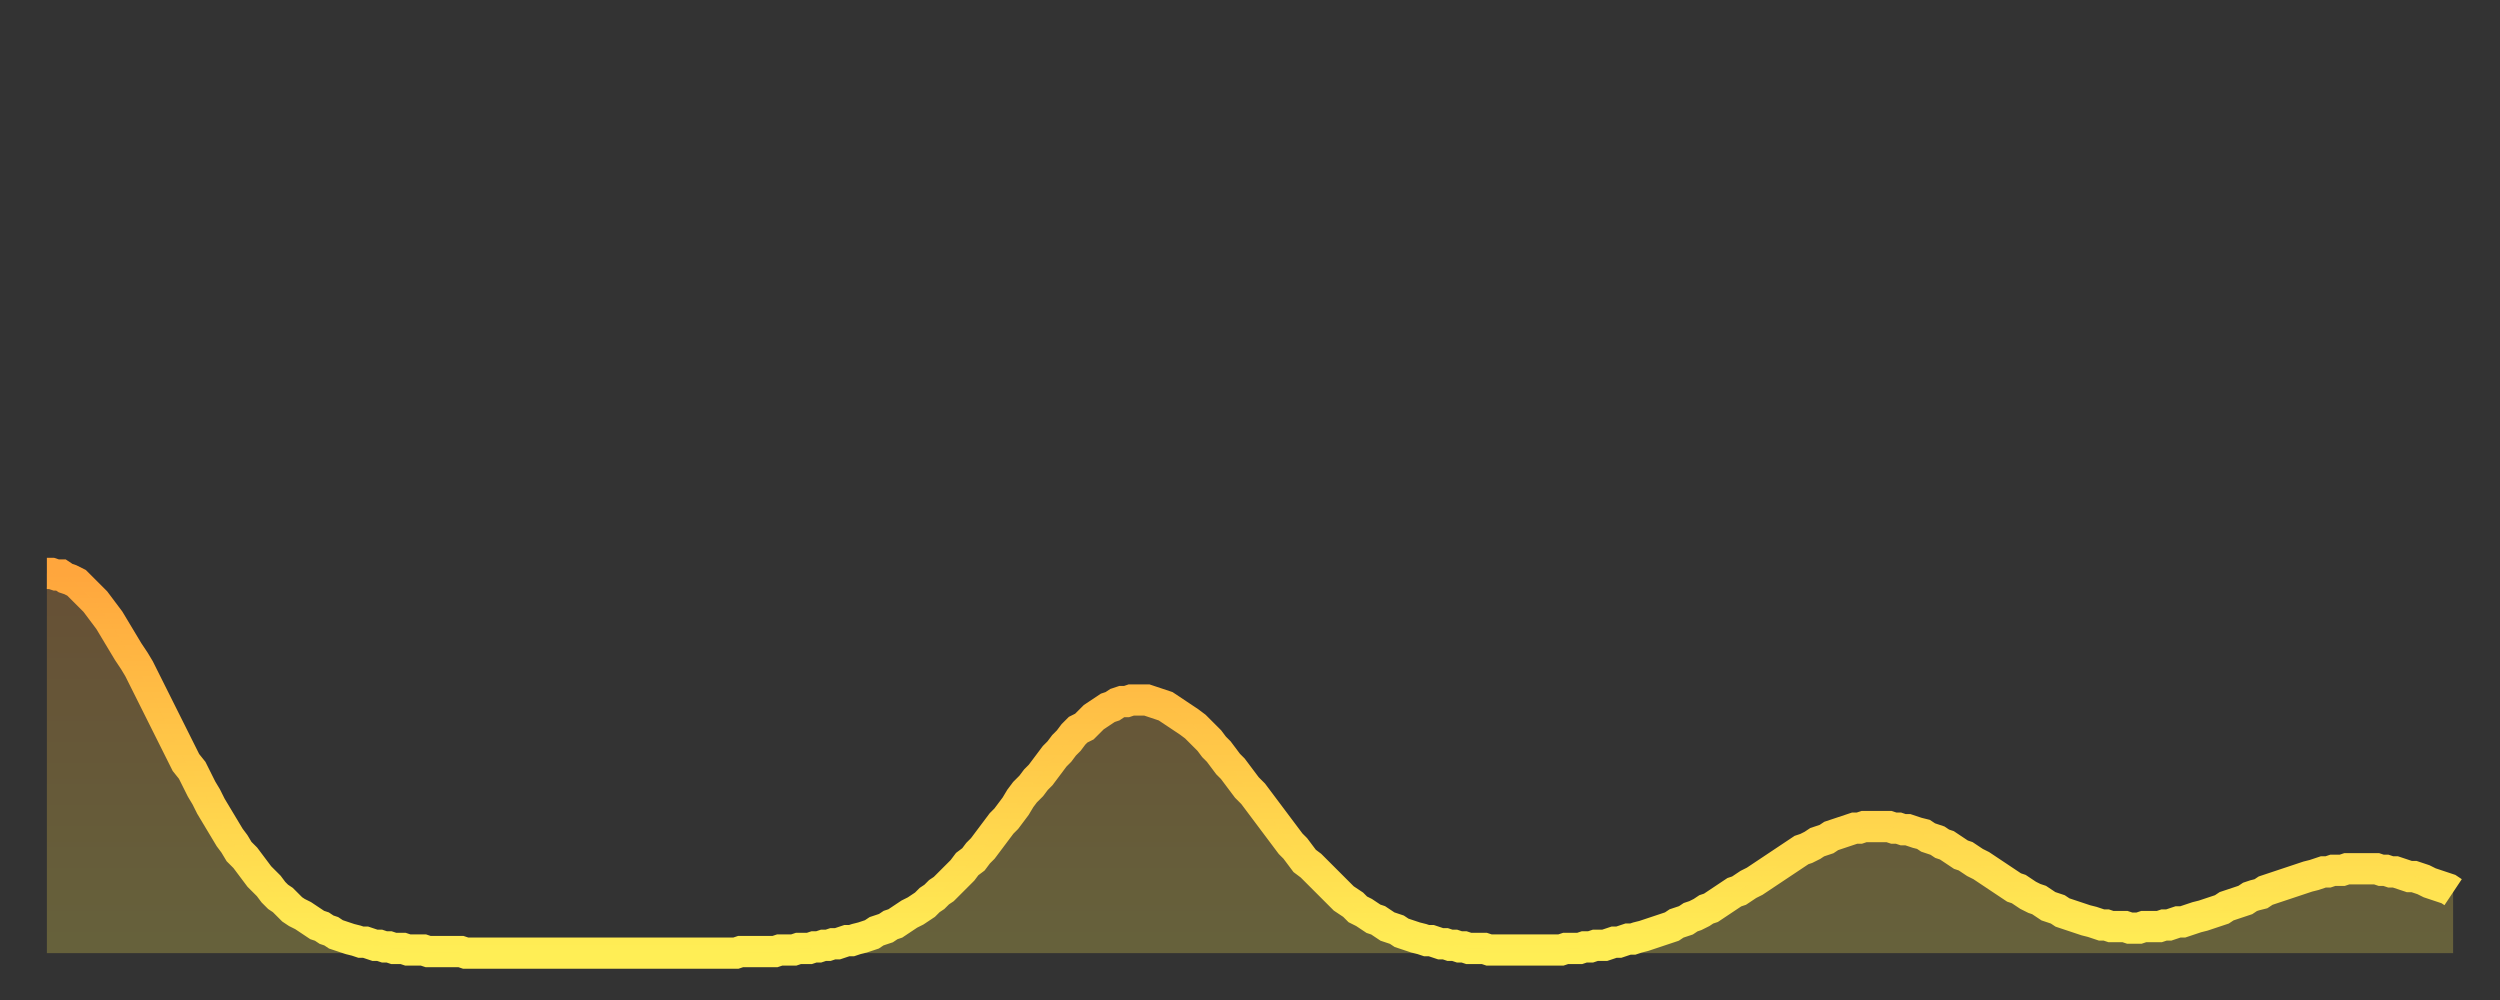 <?xml version="1.0" encoding="utf-8" ?>
<svg baseProfile="full" height="64" version="1.1" width="160" xmlns="http://www.w3.org/2000/svg" xmlns:ev="http://www.w3.org/2001/xml-events" xmlns:xlink="http://www.w3.org/1999/xlink"><rect width="100%" height="100%" fill="#333333" stroke="none"/><defs><linearGradient id="id21724" x1="0" x2="0" y1="0" y2="1"><stop offset="0%" stop-color="#ffa63d" /><stop offset="50%" stop-color="#ffca49" /><stop offset="100%" stop-color="#ffee55" /></linearGradient></defs><g transform="translate(3,3)"><g><path d="M 0.0 33.7 0.3 33.7 0.6 33.8 0.9 33.8 1.2 34.0 1.5 34.1 1.9 34.3 2.2 34.6 2.5 34.9 2.8 35.2 3.1 35.5 3.4 35.9 3.7 36.3 4.0 36.7 4.3 37.2 4.6 37.7 4.9 38.2 5.2 38.7 5.6 39.3 5.9 39.8 6.2 40.4 6.5 41.0 6.8 41.6 7.1 42.2 7.4 42.8 7.7 43.4 8.0 44.0 8.3 44.6 8.6 45.2 8.9 45.8 9.3 46.3 9.6 46.9 9.9 47.5 10.2 48.0 10.5 48.6 10.8 49.1 11.1 49.6 11.4 50.1 11.7 50.6 12.0 51.0 12.3 51.5 12.7 51.9 13.0 52.3 13.3 52.7 13.6 53.1 13.9 53.4 14.2 53.7 14.5 54.1 14.8 54.4 15.1 54.6 15.4 54.9 15.7 55.2 16.0 55.4 16.4 55.6 16.7 55.8 17.0 56.0 17.3 56.2 17.6 56.3 17.9 56.5 18.2 56.6 18.5 56.8 18.8 56.9 19.1 57.0 19.4 57.1 19.8 57.2 20.1 57.3 20.4 57.3 20.7 57.4 21.0 57.5 21.3 57.5 21.6 57.6 21.9 57.6 22.2 57.7 22.5 57.7 22.8 57.7 23.1 57.8 23.5 57.8 23.8 57.8 24.1 57.8 24.4 57.9 24.7 57.9 25.0 57.9 25.3 57.9 25.6 57.9 25.9 57.9 26.2 57.9 26.5 57.9 26.8 58.0 27.2 58.0 27.5 58.0 27.8 58.0 28.1 58.0 28.4 58.0 28.7 58.0 29.0 58.0 29.3 58.0 29.6 58.0 29.9 58.0 30.2 58.0 30.6 58.0 30.9 58.0 31.2 58.0 31.5 58.0 31.8 58.0 32.1 58.0 32.4 58.0 32.7 58.0 33.0 58.0 33.3 58.0 33.6 58.0 33.9 58.0 34.3 58.0 34.6 58.0 34.9 58.0 35.2 58.0 35.5 58.0 35.8 58.0 36.1 58.0 36.4 58.0 36.7 58.0 37.0 58.0 37.3 58.0 37.7 58.0 38.0 58.0 38.3 58.0 38.6 58.0 38.9 58.0 39.2 58.0 39.5 58.0 39.8 58.0 40.1 58.0 40.4 58.0 40.7 58.0 41.0 58.0 41.4 58.0 41.7 58.0 42.0 58.0 42.3 58.0 42.6 58.0 42.9 58.0 43.2 58.0 43.5 58.0 43.8 58.0 44.1 58.0 44.4 57.9 44.7 57.9 45.1 57.9 45.4 57.9 45.7 57.9 46.0 57.9 46.3 57.9 46.6 57.9 46.9 57.8 47.2 57.8 47.5 57.8 47.8 57.8 48.1 57.7 48.5 57.7 48.8 57.7 49.1 57.6 49.4 57.6 49.7 57.5 50.0 57.5 50.3 57.4 50.6 57.4 50.9 57.3 51.2 57.2 51.5 57.2 51.8 57.1 52.2 57.0 52.5 56.9 52.8 56.8 53.1 56.6 53.4 56.5 53.7 56.4 54.0 56.2 54.3 56.1 54.6 55.9 54.9 55.7 55.2 55.5 55.6 55.3 55.9 55.1 56.2 54.9 56.5 54.6 56.8 54.4 57.1 54.1 57.4 53.9 57.7 53.6 58.0 53.3 58.3 53.0 58.6 52.7 58.9 52.3 59.3 52.0 59.6 51.6 59.9 51.3 60.2 50.9 60.5 50.5 60.8 50.1 61.1 49.7 61.4 49.4 61.7 49.0 62.0 48.6 62.3 48.1 62.6 47.7 63.0 47.3 63.3 46.9 63.6 46.6 63.9 46.2 64.2 45.8 64.5 45.4 64.8 45.1 65.1 44.7 65.4 44.4 65.7 44.0 66.0 43.7 66.4 43.5 66.7 43.2 67.0 42.9 67.3 42.7 67.6 42.5 67.9 42.3 68.2 42.2 68.5 42.0 68.8 41.9 69.1 41.9 69.4 41.8 69.7 41.8 70.1 41.8 70.4 41.8 70.7 41.9 71.0 42.0 71.3 42.1 71.6 42.2 71.9 42.4 72.2 42.6 72.5 42.8 72.8 43.0 73.1 43.2 73.5 43.5 73.8 43.8 74.1 44.1 74.4 44.4 74.7 44.8 75.0 45.1 75.3 45.5 75.6 45.9 75.9 46.2 76.2 46.6 76.5 47.0 76.8 47.4 77.2 47.8 77.5 48.2 77.8 48.6 78.1 49.0 78.4 49.4 78.7 49.8 79.0 50.2 79.3 50.6 79.6 51.0 79.9 51.3 80.2 51.7 80.5 52.1 80.9 52.4 81.2 52.7 81.5 53.0 81.8 53.3 82.1 53.6 82.4 53.9 82.7 54.2 83.0 54.5 83.3 54.7 83.6 54.9 83.9 55.2 84.3 55.4 84.6 55.6 84.9 55.8 85.2 55.9 85.5 56.1 85.8 56.3 86.1 56.4 86.4 56.5 86.7 56.7 87.0 56.8 87.3 56.9 87.6 57.0 88.0 57.1 88.3 57.2 88.6 57.2 88.9 57.3 89.2 57.4 89.5 57.4 89.8 57.5 90.1 57.5 90.4 57.6 90.7 57.6 91.0 57.7 91.4 57.7 91.7 57.7 92.0 57.7 92.3 57.8 92.6 57.8 92.9 57.8 93.2 57.8 93.5 57.8 93.8 57.8 94.1 57.8 94.4 57.8 94.7 57.8 95.1 57.8 95.4 57.8 95.7 57.8 96.0 57.8 96.3 57.8 96.6 57.8 96.9 57.8 97.2 57.7 97.5 57.7 97.8 57.7 98.1 57.7 98.4 57.6 98.8 57.6 99.1 57.5 99.4 57.5 99.7 57.5 100.0 57.4 100.3 57.3 100.6 57.3 100.9 57.2 101.2 57.1 101.5 57.1 101.8 57.0 102.2 56.9 102.5 56.8 102.8 56.7 103.1 56.6 103.4 56.5 103.7 56.4 104.0 56.3 104.3 56.1 104.6 56.0 104.9 55.9 105.2 55.7 105.5 55.6 105.9 55.4 106.2 55.2 106.5 55.1 106.8 54.9 107.1 54.7 107.4 54.5 107.7 54.3 108.0 54.1 108.3 54.0 108.6 53.8 108.9 53.6 109.3 53.4 109.6 53.2 109.9 53.0 110.2 52.8 110.5 52.6 110.8 52.4 111.1 52.2 111.4 52.0 111.7 51.8 112.0 51.6 112.3 51.4 112.6 51.3 113.0 51.1 113.3 50.9 113.6 50.8 113.9 50.7 114.2 50.5 114.5 50.4 114.8 50.3 115.1 50.2 115.4 50.1 115.7 50.0 116.0 50.0 116.3 49.9 116.7 49.9 117.0 49.9 117.3 49.9 117.6 49.9 117.9 49.9 118.2 50.0 118.5 50.0 118.8 50.1 119.1 50.1 119.4 50.2 119.7 50.3 120.1 50.4 120.4 50.6 120.7 50.7 121.0 50.8 121.3 51.0 121.6 51.1 121.9 51.3 122.2 51.5 122.5 51.7 122.8 51.8 123.1 52.0 123.4 52.2 123.8 52.4 124.1 52.6 124.4 52.8 124.7 53.0 125.0 53.2 125.3 53.4 125.6 53.6 125.9 53.8 126.2 53.9 126.5 54.1 126.8 54.3 127.2 54.5 127.5 54.6 127.8 54.8 128.1 55.0 128.4 55.1 128.7 55.2 129.0 55.4 129.3 55.5 129.6 55.6 129.9 55.7 130.2 55.8 130.5 55.9 130.9 56.0 131.2 56.1 131.5 56.2 131.8 56.2 132.1 56.3 132.4 56.3 132.7 56.3 133.0 56.3 133.3 56.4 133.6 56.4 133.9 56.4 134.2 56.3 134.6 56.3 134.9 56.3 135.2 56.3 135.5 56.2 135.8 56.2 136.1 56.1 136.4 56.0 136.7 56.0 137.0 55.9 137.3 55.8 137.6 55.7 138.0 55.6 138.3 55.5 138.6 55.4 138.9 55.3 139.2 55.2 139.5 55.0 139.8 54.9 140.1 54.8 140.4 54.7 140.7 54.6 141.0 54.4 141.3 54.3 141.7 54.2 142.0 54.0 142.3 53.9 142.6 53.8 142.9 53.7 143.2 53.6 143.5 53.5 143.8 53.4 144.1 53.3 144.4 53.2 144.7 53.1 145.1 53.0 145.4 52.9 145.7 52.8 146.0 52.8 146.3 52.7 146.6 52.7 146.9 52.7 147.2 52.6 147.5 52.6 147.8 52.6 148.1 52.6 148.4 52.6 148.8 52.6 149.1 52.6 149.4 52.7 149.7 52.7 150.0 52.8 150.3 52.8 150.6 52.9 150.9 53.0 151.2 53.1 151.5 53.1 151.8 53.2 152.1 53.3 152.5 53.5 152.8 53.6 153.1 53.7 153.4 53.8 153.7 53.9 154.0 54.1" fill="none" id="graph-curve" opacity="1" stroke="url(#id21724)" stroke-width="2" /><path d="M 0 58 L 0.0 33.7 0.3 33.7 0.6 33.8 0.9 33.8 1.2 34.0 1.5 34.1 1.9 34.3 2.2 34.6 2.5 34.9 2.8 35.2 3.1 35.5 3.4 35.9 3.7 36.3 4.0 36.7 4.3 37.2 4.6 37.7 4.9 38.2 5.2 38.7 5.6 39.3 5.9 39.8 6.2 40.4 6.5 41.0 6.8 41.6 7.1 42.2 7.4 42.8 7.7 43.4 8.0 44.0 8.3 44.6 8.6 45.2 8.9 45.8 9.3 46.3 9.6 46.9 9.9 47.5 10.2 48.0 10.5 48.6 10.8 49.1 11.1 49.6 11.4 50.1 11.7 50.6 12.0 51.0 12.3 51.5 12.7 51.9 13.0 52.3 13.3 52.7 13.6 53.1 13.9 53.4 14.2 53.7 14.5 54.1 14.8 54.4 15.1 54.6 15.4 54.9 15.7 55.2 16.0 55.4 16.4 55.6 16.7 55.8 17.0 56.0 17.3 56.2 17.6 56.3 17.9 56.5 18.2 56.6 18.5 56.8 18.8 56.9 19.1 57.0 19.4 57.1 19.8 57.2 20.1 57.3 20.4 57.3 20.7 57.4 21.0 57.5 21.3 57.5 21.6 57.6 21.9 57.6 22.2 57.7 22.5 57.7 22.8 57.7 23.1 57.8 23.5 57.8 23.8 57.8 24.1 57.8 24.4 57.9 24.7 57.9 25.0 57.9 25.3 57.9 25.6 57.9 25.9 57.9 26.2 57.9 26.5 57.9 26.8 58.0 27.2 58.0 27.5 58.0 27.8 58.0 28.1 58.0 28.4 58.0 28.7 58.0 29.0 58.0 29.3 58.0 29.6 58.0 29.9 58.0 30.2 58.0 30.6 58.0 30.9 58.0 31.2 58.0 31.5 58.0 31.8 58.0 32.1 58.0 32.4 58.0 32.7 58.0 33.0 58.0 33.3 58.0 33.6 58.0 33.9 58.0 34.3 58.0 34.6 58.0 34.9 58.0 35.2 58.0 35.5 58.0 35.8 58.0 36.1 58.0 36.4 58.0 36.7 58.0 37.0 58.0 37.3 58.0 37.7 58.0 38.0 58.0 38.3 58.0 38.6 58.0 38.9 58.0 39.2 58.0 39.5 58.0 39.8 58.0 40.1 58.0 40.4 58.0 40.7 58.0 41.0 58.0 41.4 58.0 41.7 58.0 42.0 58.0 42.3 58.0 42.6 58.0 42.9 58.0 43.2 58.0 43.5 58.0 43.8 58.0 44.1 58.0 44.4 57.9 44.7 57.9 45.1 57.9 45.4 57.9 45.7 57.9 46.0 57.9 46.3 57.9 46.6 57.9 46.9 57.8 47.2 57.8 47.5 57.8 47.8 57.8 48.1 57.7 48.5 57.7 48.8 57.7 49.1 57.6 49.4 57.6 49.7 57.5 50.0 57.5 50.3 57.4 50.6 57.4 50.9 57.3 51.2 57.2 51.5 57.2 51.8 57.1 52.2 57.0 52.5 56.9 52.8 56.8 53.1 56.6 53.4 56.5 53.7 56.4 54.0 56.2 54.3 56.1 54.6 55.9 54.9 55.7 55.2 55.5 55.6 55.3 55.9 55.1 56.2 54.9 56.5 54.6 56.8 54.4 57.1 54.1 57.4 53.9 57.7 53.6 58.0 53.3 58.3 53.0 58.6 52.7 58.9 52.3 59.3 52.0 59.6 51.6 59.9 51.3 60.2 50.9 60.5 50.5 60.8 50.1 61.1 49.7 61.4 49.4 61.7 49.0 62.0 48.6 62.3 48.1 62.6 47.7 63.0 47.3 63.3 46.9 63.6 46.6 63.9 46.2 64.2 45.8 64.5 45.4 64.8 45.1 65.1 44.7 65.4 44.4 65.7 44.0 66.0 43.7 66.4 43.5 66.7 43.2 67.0 42.9 67.3 42.7 67.6 42.5 67.9 42.3 68.2 42.2 68.5 42.0 68.8 41.9 69.1 41.9 69.4 41.8 69.7 41.8 70.1 41.8 70.4 41.8 70.7 41.9 71.0 42.0 71.3 42.1 71.6 42.2 71.9 42.4 72.2 42.6 72.5 42.8 72.8 43.0 73.1 43.2 73.5 43.5 73.8 43.8 74.1 44.1 74.4 44.4 74.7 44.8 75.0 45.1 75.3 45.5 75.6 45.9 75.9 46.2 76.2 46.6 76.5 47.0 76.8 47.4 77.2 47.8 77.5 48.2 77.8 48.6 78.1 49.0 78.4 49.4 78.7 49.8 79.0 50.2 79.3 50.6 79.6 51.0 79.9 51.3 80.2 51.7 80.5 52.1 80.9 52.4 81.2 52.7 81.5 53.0 81.8 53.3 82.1 53.6 82.4 53.9 82.7 54.2 83.0 54.5 83.3 54.7 83.6 54.9 83.9 55.2 84.3 55.4 84.6 55.6 84.9 55.8 85.2 55.9 85.5 56.1 85.8 56.3 86.1 56.4 86.4 56.5 86.7 56.7 87.0 56.8 87.3 56.9 87.6 57.0 88.0 57.1 88.3 57.2 88.6 57.2 88.9 57.3 89.2 57.4 89.5 57.4 89.8 57.5 90.1 57.5 90.4 57.6 90.7 57.6 91.0 57.7 91.4 57.7 91.7 57.7 92.0 57.7 92.3 57.8 92.6 57.8 92.9 57.8 93.2 57.8 93.5 57.8 93.8 57.8 94.1 57.8 94.4 57.8 94.7 57.8 95.1 57.8 95.4 57.8 95.7 57.8 96.0 57.8 96.3 57.8 96.6 57.8 96.9 57.8 97.2 57.7 97.5 57.7 97.8 57.7 98.1 57.7 98.4 57.6 98.8 57.6 99.1 57.5 99.4 57.5 99.7 57.5 100.0 57.4 100.3 57.3 100.6 57.3 100.9 57.2 101.2 57.1 101.5 57.1 101.8 57.0 102.2 56.9 102.5 56.8 102.8 56.7 103.1 56.6 103.4 56.5 103.7 56.4 104.0 56.3 104.3 56.1 104.6 56.0 104.9 55.9 105.2 55.7 105.5 55.6 105.9 55.4 106.2 55.2 106.5 55.1 106.8 54.9 107.1 54.7 107.4 54.5 107.7 54.3 108.0 54.1 108.3 54.0 108.6 53.8 108.9 53.6 109.3 53.4 109.6 53.2 109.9 53.0 110.2 52.8 110.5 52.6 110.8 52.4 111.1 52.2 111.4 52.0 111.7 51.8 112.0 51.6 112.3 51.4 112.6 51.3 113.0 51.1 113.3 50.9 113.6 50.8 113.9 50.7 114.2 50.5 114.5 50.4 114.8 50.3 115.1 50.2 115.4 50.1 115.7 50.0 116.0 50.0 116.3 49.9 116.7 49.9 117.0 49.9 117.3 49.9 117.6 49.9 117.9 49.9 118.2 50.0 118.5 50.0 118.8 50.1 119.1 50.1 119.4 50.2 119.7 50.3 120.1 50.4 120.4 50.6 120.7 50.7 121.0 50.8 121.3 51.0 121.6 51.1 121.9 51.3 122.2 51.5 122.5 51.7 122.8 51.8 123.1 52.0 123.4 52.2 123.8 52.4 124.1 52.6 124.4 52.8 124.7 53.0 125.0 53.2 125.3 53.4 125.6 53.6 125.9 53.8 126.2 53.9 126.5 54.1 126.8 54.3 127.2 54.5 127.5 54.6 127.8 54.8 128.1 55.0 128.4 55.1 128.7 55.2 129.0 55.4 129.3 55.5 129.6 55.6 129.9 55.7 130.2 55.8 130.5 55.9 130.9 56.0 131.2 56.1 131.5 56.2 131.8 56.2 132.1 56.3 132.4 56.3 132.7 56.3 133.0 56.3 133.3 56.4 133.6 56.4 133.9 56.4 134.2 56.3 134.6 56.3 134.9 56.3 135.2 56.3 135.5 56.2 135.8 56.2 136.1 56.1 136.4 56.0 136.7 56.0 137.0 55.9 137.3 55.8 137.6 55.7 138.0 55.6 138.3 55.5 138.6 55.4 138.9 55.3 139.2 55.2 139.5 55.0 139.8 54.9 140.1 54.8 140.4 54.7 140.7 54.6 141.0 54.4 141.3 54.3 141.7 54.2 142.0 54.0 142.3 53.9 142.6 53.8 142.9 53.7 143.2 53.6 143.5 53.5 143.8 53.4 144.1 53.3 144.4 53.2 144.7 53.1 145.1 53.0 145.4 52.9 145.7 52.8 146.0 52.8 146.3 52.7 146.6 52.7 146.9 52.7 147.2 52.6 147.5 52.6 147.8 52.6 148.1 52.6 148.4 52.6 148.8 52.6 149.1 52.6 149.4 52.7 149.7 52.7 150.0 52.8 150.3 52.8 150.6 52.9 150.9 53.0 151.2 53.1 151.5 53.1 151.8 53.2 152.1 53.3 152.5 53.5 152.8 53.6 153.1 53.7 153.4 53.8 153.7 53.9 154.0 54.1 154 58" fill="url(#id21724)" fill-opacity=".25" id="graph-shadow" /></g></g></svg>